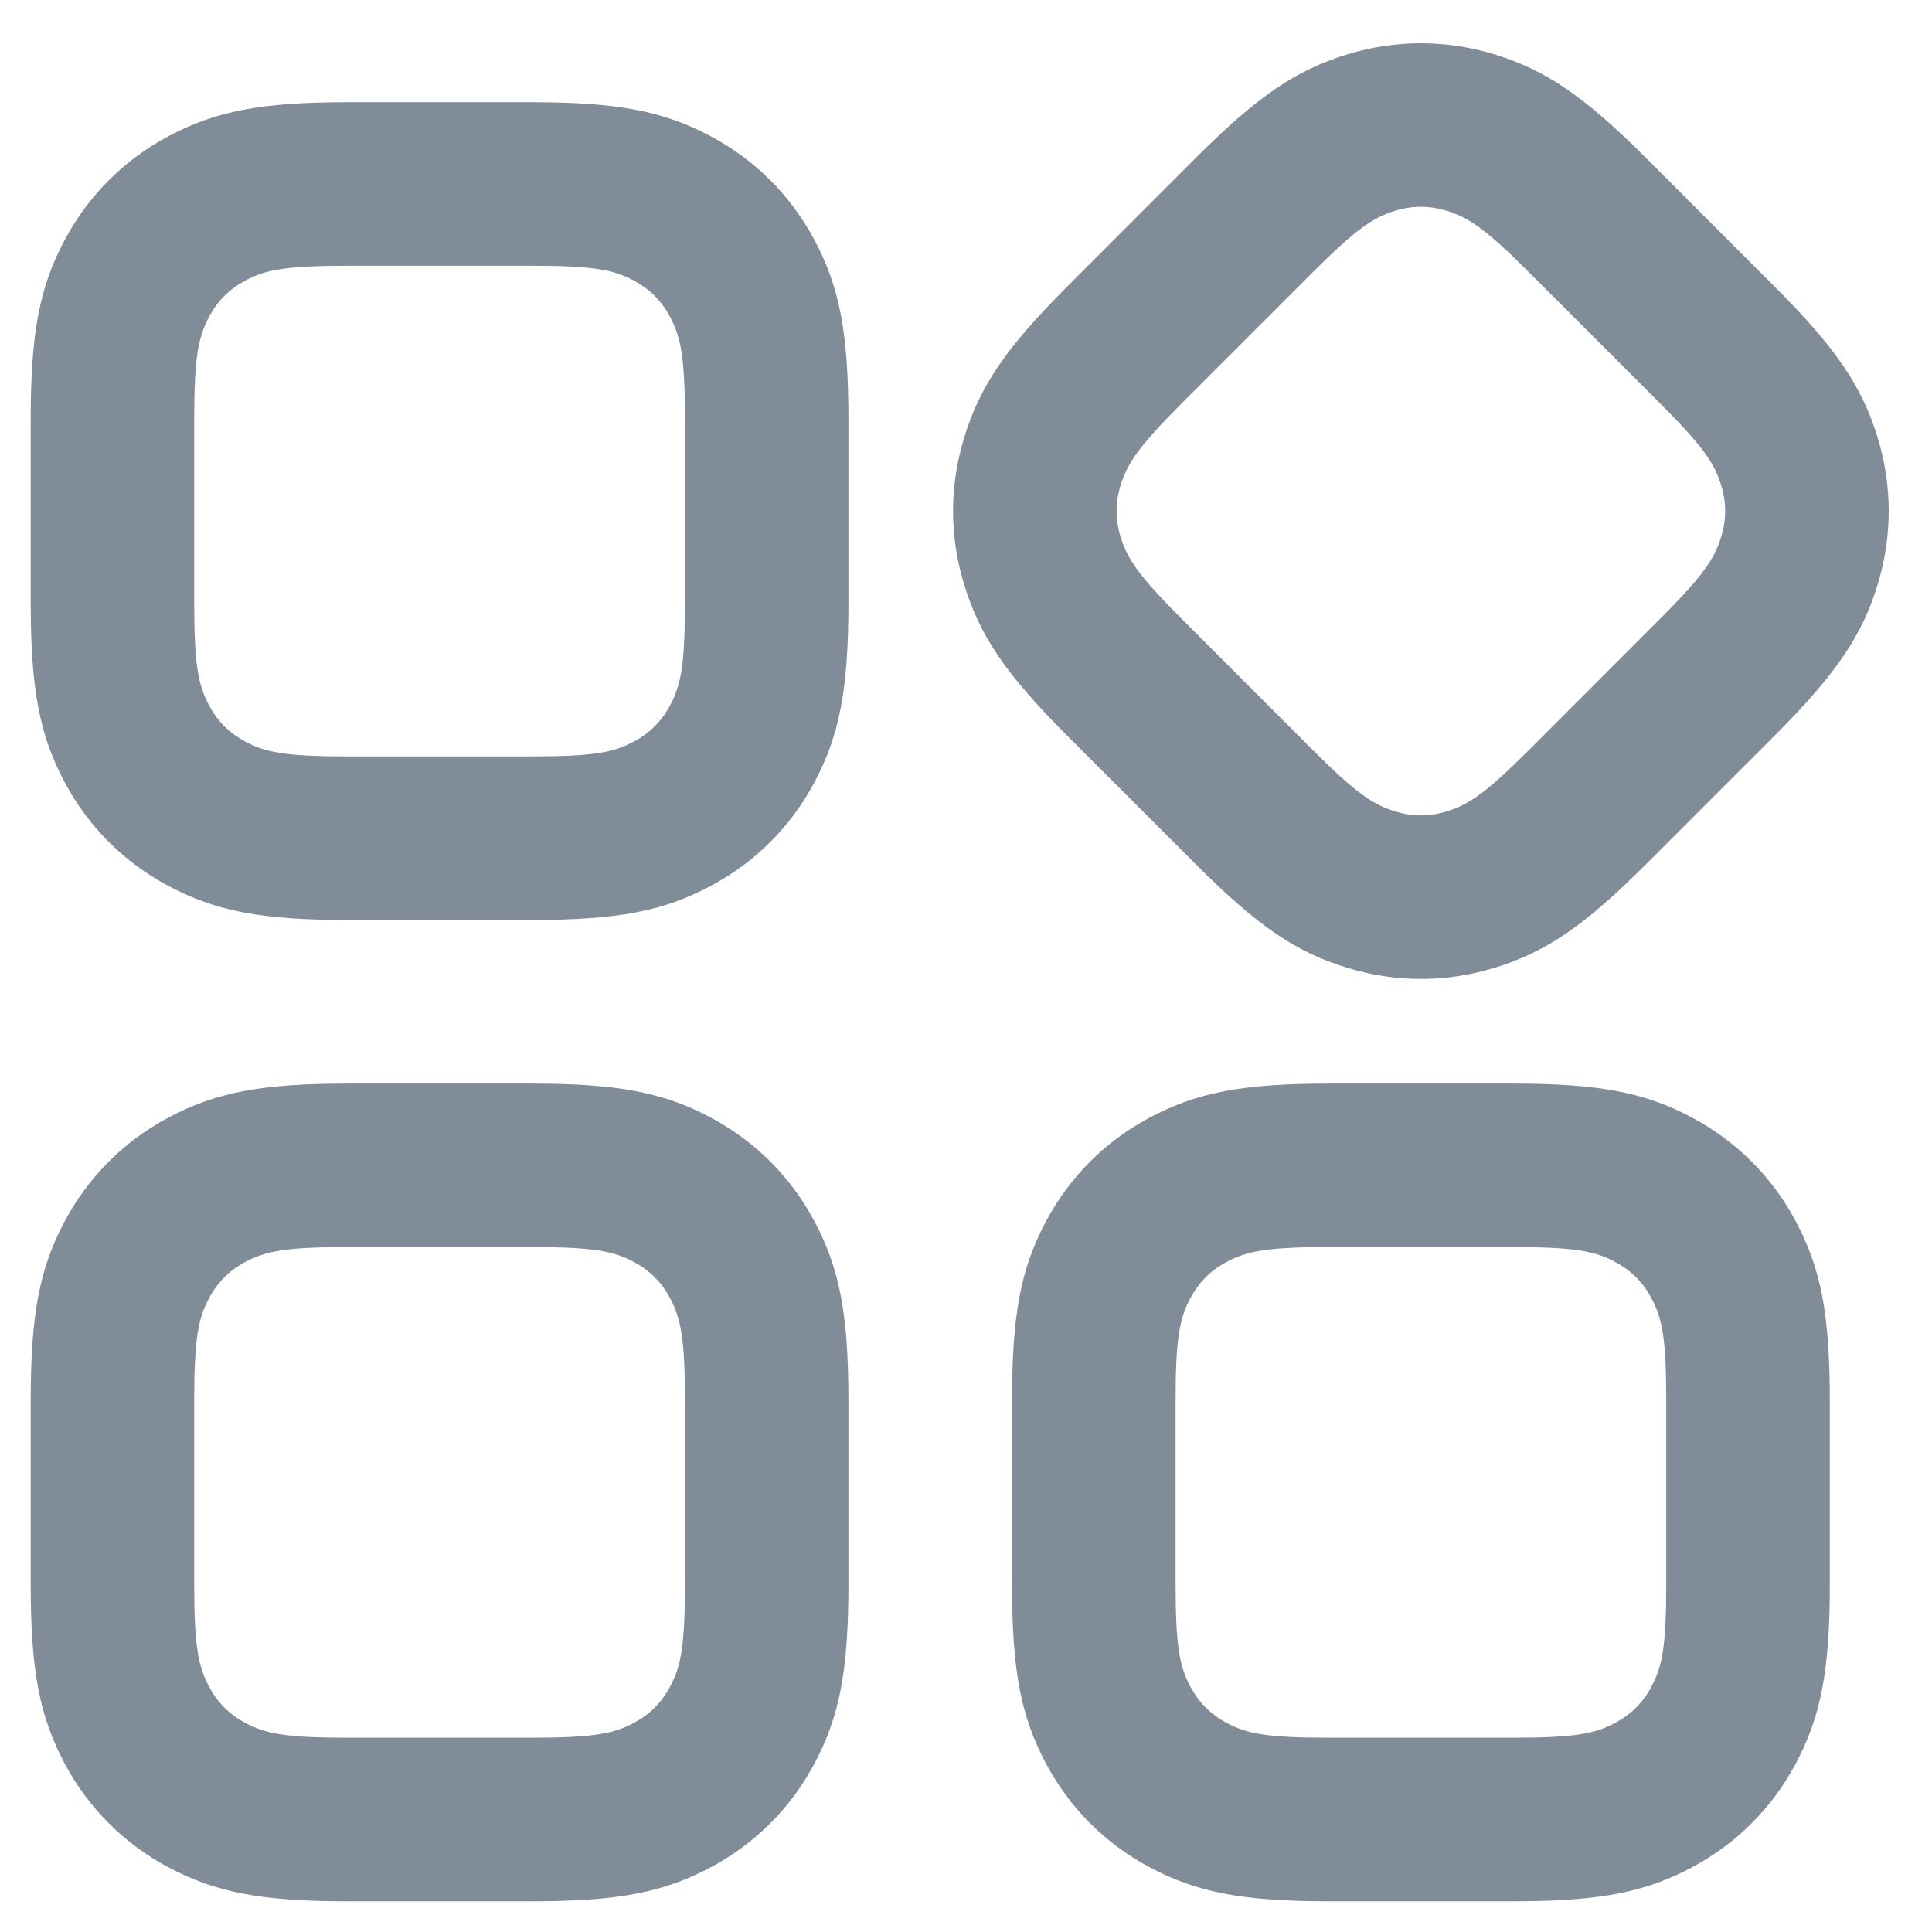 <svg width="27" height="27" viewBox="0 0 27 27" fill="none" xmlns="http://www.w3.org/2000/svg">
<path d="M7.418 15.143C8.636 15.143 9.273 15.266 9.938 15.621C10.556 15.952 11.048 16.444 11.379 17.062C11.734 17.727 11.857 18.364 11.857 19.582V22.132C11.857 23.349 11.734 23.987 11.379 24.652C11.048 25.27 10.556 25.762 9.938 26.093C9.273 26.448 8.636 26.571 7.418 26.571H4.868C3.65 26.571 3.013 26.448 2.348 26.093C1.73 25.762 1.238 25.27 0.907 24.652C0.552 23.987 0.429 23.349 0.429 22.132V19.582C0.429 18.364 0.552 17.727 0.907 17.062C1.238 16.444 1.73 15.952 2.348 15.621C3.013 15.266 3.65 15.143 4.868 15.143H7.418ZM21.132 15.143C22.35 15.143 22.988 15.266 23.652 15.621C24.27 15.952 24.762 16.444 25.093 17.062C25.448 17.727 25.572 18.364 25.572 19.582V22.132C25.572 23.349 25.448 23.987 25.093 24.652C24.762 25.27 24.27 25.762 23.652 26.093C22.988 26.448 22.35 26.571 21.132 26.571H18.582C17.365 26.571 16.727 26.448 16.062 26.093C15.444 25.762 14.952 25.27 14.621 24.652C14.266 23.987 14.143 23.349 14.143 22.132V19.582C14.143 18.364 14.266 17.727 14.621 17.062C14.952 16.444 15.444 15.952 16.062 15.621C16.727 15.266 17.365 15.143 18.582 15.143H21.132ZM7.418 17.428H4.868C3.995 17.428 3.714 17.483 3.426 17.637C3.206 17.754 3.04 17.92 2.923 18.14C2.769 18.428 2.714 18.709 2.714 19.582V22.132C2.714 23.005 2.769 23.286 2.923 23.574C3.04 23.794 3.206 23.959 3.426 24.077C3.714 24.231 3.995 24.285 4.868 24.285H7.418C8.291 24.285 8.572 24.231 8.86 24.077C9.08 23.959 9.246 23.794 9.363 23.574C9.517 23.286 9.572 23.005 9.572 22.132V19.582C9.572 18.709 9.517 18.428 9.363 18.14C9.246 17.92 9.08 17.754 8.86 17.637C8.572 17.483 8.291 17.428 7.418 17.428ZM21.132 17.428H18.582C17.71 17.428 17.428 17.483 17.14 17.637C16.92 17.754 16.755 17.92 16.637 18.14C16.483 18.428 16.429 18.709 16.429 19.582V22.132C16.429 23.005 16.483 23.286 16.637 23.574C16.755 23.794 16.92 23.959 17.14 24.077C17.428 24.231 17.71 24.285 18.582 24.285H21.132C22.005 24.285 22.286 24.231 22.574 24.077C22.794 23.959 22.96 23.794 23.078 23.574C23.232 23.286 23.286 23.005 23.286 22.132V19.582C23.286 18.709 23.232 18.428 23.078 18.14C22.96 17.92 22.794 17.754 22.574 17.637C22.286 17.483 22.005 17.428 21.132 17.428ZM20.876 0.757C21.597 0.976 22.135 1.34 22.996 2.2L24.799 4.004C25.66 4.865 26.024 5.403 26.243 6.124C26.446 6.795 26.446 7.491 26.243 8.161C26.024 8.883 25.66 9.421 24.799 10.282L22.996 12.085C22.135 12.946 21.597 13.31 20.876 13.528C20.205 13.732 19.509 13.732 18.838 13.528C18.117 13.31 17.579 12.946 16.718 12.085L14.915 10.282C14.054 9.421 13.69 8.883 13.472 8.161C13.268 7.491 13.268 6.795 13.472 6.124C13.69 5.403 14.054 4.865 14.915 4.004L16.718 2.2C17.579 1.34 18.117 0.976 18.838 0.757C19.509 0.554 20.205 0.554 20.876 0.757ZM7.418 1.428C8.636 1.428 9.273 1.552 9.938 1.907C10.556 2.238 11.048 2.73 11.379 3.348C11.734 4.012 11.857 4.65 11.857 5.868V8.418C11.857 9.635 11.734 10.273 11.379 10.938C11.048 11.556 10.556 12.048 9.938 12.378C9.273 12.734 8.636 12.857 7.418 12.857H4.868C3.65 12.857 3.013 12.734 2.348 12.378C1.73 12.048 1.238 11.556 0.907 10.938C0.552 10.273 0.429 9.635 0.429 8.418V5.868C0.429 4.65 0.552 4.012 0.907 3.348C1.238 2.73 1.73 2.238 2.348 1.907C3.013 1.552 3.65 1.428 4.868 1.428H7.418ZM19.502 2.944C19.189 3.039 18.951 3.2 18.334 3.817L16.531 5.62C15.914 6.237 15.754 6.474 15.659 6.787C15.587 7.025 15.587 7.26 15.659 7.498C15.754 7.811 15.914 8.049 16.531 8.665L18.334 10.469C18.951 11.086 19.189 11.246 19.502 11.341C19.74 11.413 19.974 11.413 20.213 11.341C20.526 11.246 20.763 11.086 21.38 10.469L23.183 8.665C23.8 8.049 23.961 7.811 24.055 7.498C24.128 7.26 24.128 7.025 24.055 6.787C23.961 6.474 23.8 6.237 23.183 5.62L21.38 3.817C20.763 3.2 20.526 3.039 20.213 2.944C19.974 2.872 19.74 2.872 19.502 2.944ZM7.418 3.714H4.868C3.995 3.714 3.714 3.768 3.426 3.922C3.206 4.04 3.04 4.206 2.923 4.426C2.769 4.714 2.714 4.995 2.714 5.868V8.418C2.714 9.29 2.769 9.572 2.923 9.86C3.04 10.079 3.206 10.245 3.426 10.363C3.714 10.517 3.995 10.571 4.868 10.571H7.418C8.291 10.571 8.572 10.517 8.86 10.363C9.08 10.245 9.246 10.079 9.363 9.86C9.517 9.572 9.572 9.29 9.572 8.418V5.868C9.572 4.995 9.517 4.714 9.363 4.426C9.246 4.206 9.08 4.04 8.86 3.922C8.572 3.768 8.291 3.714 7.418 3.714Z" fill="#818C99"/>
</svg>
